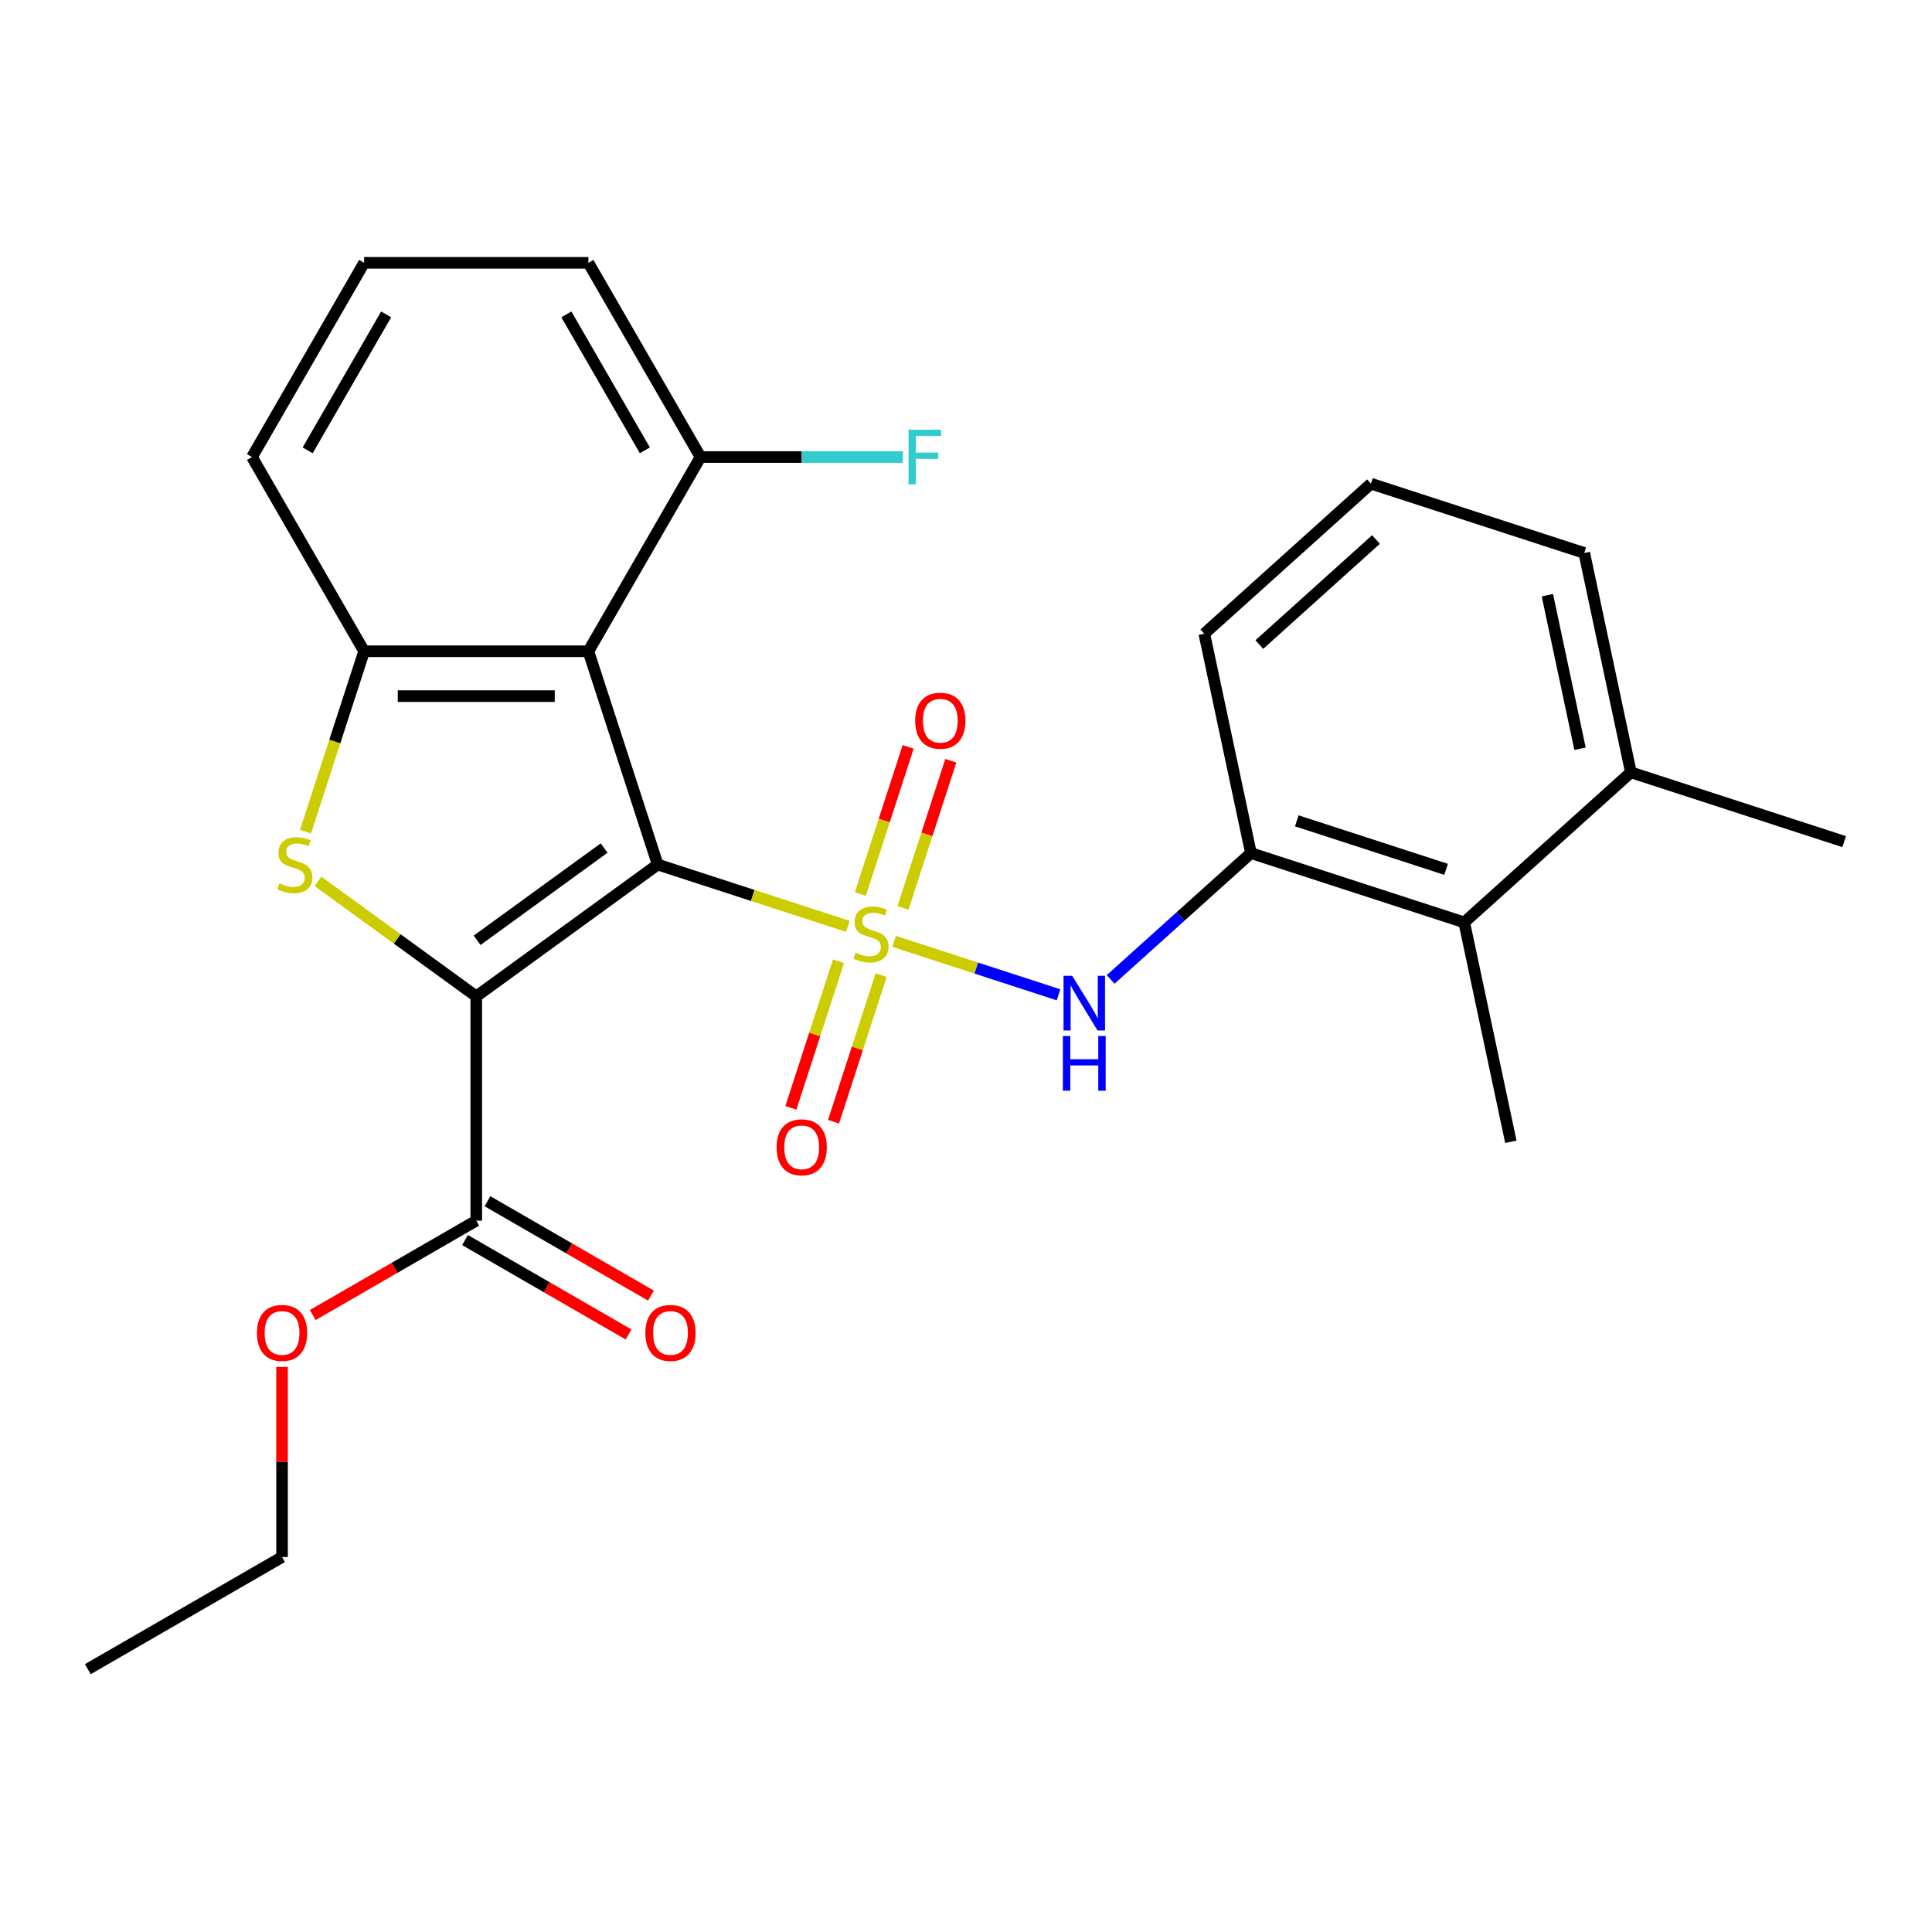 <?xml version='1.0' encoding='iso-8859-1'?>
<svg version='1.1' baseProfile='full'
              xmlns='http://www.w3.org/2000/svg'
                      xmlns:rdkit='http://www.rdkit.org/xml'
                      xmlns:xlink='http://www.w3.org/1999/xlink'
                  xml:space='preserve'
width='1000px' height='1000px' viewBox='0 0 1000 1000'>
<!-- END OF HEADER -->
<rect style='opacity:1.0;fill:#FFFFFF;stroke:none' width='1000' height='1000' x='0' y='0'> </rect>
<path class='bond-0' d='M 340.422,447.492 L 389.63,463.481' style='fill:none;fill-rule:evenodd;stroke:#000000;stroke-width:6px;stroke-linecap:butt;stroke-linejoin:miter;stroke-opacity:1' />
<path class='bond-0' d='M 389.63,463.481 L 438.839,479.47' style='fill:none;fill-rule:evenodd;stroke:#CCCC00;stroke-width:6px;stroke-linecap:butt;stroke-linejoin:miter;stroke-opacity:1' />
<path class='bond-1' d='M 340.422,447.492 L 246.511,515.723' style='fill:none;fill-rule:evenodd;stroke:#000000;stroke-width:6px;stroke-linecap:butt;stroke-linejoin:miter;stroke-opacity:1' />
<path class='bond-1' d='M 312.689,438.945 L 246.952,486.706' style='fill:none;fill-rule:evenodd;stroke:#000000;stroke-width:6px;stroke-linecap:butt;stroke-linejoin:miter;stroke-opacity:1' />
<path class='bond-3' d='M 340.422,447.492 L 304.551,337.094' style='fill:none;fill-rule:evenodd;stroke:#000000;stroke-width:6px;stroke-linecap:butt;stroke-linejoin:miter;stroke-opacity:1' />
<path class='bond-5' d='M 462.803,487.256 L 505.347,501.08' style='fill:none;fill-rule:evenodd;stroke:#CCCC00;stroke-width:6px;stroke-linecap:butt;stroke-linejoin:miter;stroke-opacity:1' />
<path class='bond-5' d='M 505.347,501.08 L 547.892,514.904' style='fill:none;fill-rule:evenodd;stroke:#0000FF;stroke-width:6px;stroke-linecap:butt;stroke-linejoin:miter;stroke-opacity:1' />
<path class='bond-8' d='M 434.003,497.558 L 421.678,535.489' style='fill:none;fill-rule:evenodd;stroke:#CCCC00;stroke-width:6px;stroke-linecap:butt;stroke-linejoin:miter;stroke-opacity:1' />
<path class='bond-8' d='M 421.678,535.489 L 409.354,573.42' style='fill:none;fill-rule:evenodd;stroke:#FF0000;stroke-width:6px;stroke-linecap:butt;stroke-linejoin:miter;stroke-opacity:1' />
<path class='bond-8' d='M 456.083,504.732 L 443.758,542.663' style='fill:none;fill-rule:evenodd;stroke:#CCCC00;stroke-width:6px;stroke-linecap:butt;stroke-linejoin:miter;stroke-opacity:1' />
<path class='bond-8' d='M 443.758,542.663 L 431.434,580.594' style='fill:none;fill-rule:evenodd;stroke:#FF0000;stroke-width:6px;stroke-linecap:butt;stroke-linejoin:miter;stroke-opacity:1' />
<path class='bond-9' d='M 467.391,469.928 L 479.765,431.847' style='fill:none;fill-rule:evenodd;stroke:#CCCC00;stroke-width:6px;stroke-linecap:butt;stroke-linejoin:miter;stroke-opacity:1' />
<path class='bond-9' d='M 479.765,431.847 L 492.138,393.766' style='fill:none;fill-rule:evenodd;stroke:#FF0000;stroke-width:6px;stroke-linecap:butt;stroke-linejoin:miter;stroke-opacity:1' />
<path class='bond-9' d='M 445.312,462.754 L 457.685,424.673' style='fill:none;fill-rule:evenodd;stroke:#CCCC00;stroke-width:6px;stroke-linecap:butt;stroke-linejoin:miter;stroke-opacity:1' />
<path class='bond-9' d='M 457.685,424.673 L 470.058,386.592' style='fill:none;fill-rule:evenodd;stroke:#FF0000;stroke-width:6px;stroke-linecap:butt;stroke-linejoin:miter;stroke-opacity:1' />
<path class='bond-2' d='M 246.511,515.723 L 205.547,485.96' style='fill:none;fill-rule:evenodd;stroke:#000000;stroke-width:6px;stroke-linecap:butt;stroke-linejoin:miter;stroke-opacity:1' />
<path class='bond-2' d='M 205.547,485.96 L 164.582,456.198' style='fill:none;fill-rule:evenodd;stroke:#CCCC00;stroke-width:6px;stroke-linecap:butt;stroke-linejoin:miter;stroke-opacity:1' />
<path class='bond-6' d='M 246.511,515.723 L 246.511,631.803' style='fill:none;fill-rule:evenodd;stroke:#000000;stroke-width:6px;stroke-linecap:butt;stroke-linejoin:miter;stroke-opacity:1' />
<path class='bond-26' d='M 158.131,430.47 L 173.301,383.782' style='fill:none;fill-rule:evenodd;stroke:#CCCC00;stroke-width:6px;stroke-linecap:butt;stroke-linejoin:miter;stroke-opacity:1' />
<path class='bond-26' d='M 173.301,383.782 L 188.471,337.094' style='fill:none;fill-rule:evenodd;stroke:#000000;stroke-width:6px;stroke-linecap:butt;stroke-linejoin:miter;stroke-opacity:1' />
<path class='bond-4' d='M 304.551,337.094 L 188.471,337.094' style='fill:none;fill-rule:evenodd;stroke:#000000;stroke-width:6px;stroke-linecap:butt;stroke-linejoin:miter;stroke-opacity:1' />
<path class='bond-4' d='M 287.139,360.31 L 205.883,360.31' style='fill:none;fill-rule:evenodd;stroke:#000000;stroke-width:6px;stroke-linecap:butt;stroke-linejoin:miter;stroke-opacity:1' />
<path class='bond-11' d='M 304.551,337.094 L 362.591,236.565' style='fill:none;fill-rule:evenodd;stroke:#000000;stroke-width:6px;stroke-linecap:butt;stroke-linejoin:miter;stroke-opacity:1' />
<path class='bond-16' d='M 188.471,337.094 L 130.431,236.565' style='fill:none;fill-rule:evenodd;stroke:#000000;stroke-width:6px;stroke-linecap:butt;stroke-linejoin:miter;stroke-opacity:1' />
<path class='bond-7' d='M 574.861,506.951 L 611.173,474.256' style='fill:none;fill-rule:evenodd;stroke:#0000FF;stroke-width:6px;stroke-linecap:butt;stroke-linejoin:miter;stroke-opacity:1' />
<path class='bond-7' d='M 611.173,474.256 L 647.484,441.561' style='fill:none;fill-rule:evenodd;stroke:#000000;stroke-width:6px;stroke-linecap:butt;stroke-linejoin:miter;stroke-opacity:1' />
<path class='bond-12' d='M 240.707,641.856 L 283.02,666.285' style='fill:none;fill-rule:evenodd;stroke:#000000;stroke-width:6px;stroke-linecap:butt;stroke-linejoin:miter;stroke-opacity:1' />
<path class='bond-12' d='M 283.02,666.285 L 325.333,690.715' style='fill:none;fill-rule:evenodd;stroke:#FF0000;stroke-width:6px;stroke-linecap:butt;stroke-linejoin:miter;stroke-opacity:1' />
<path class='bond-12' d='M 252.315,621.75 L 294.628,646.179' style='fill:none;fill-rule:evenodd;stroke:#000000;stroke-width:6px;stroke-linecap:butt;stroke-linejoin:miter;stroke-opacity:1' />
<path class='bond-12' d='M 294.628,646.179 L 336.941,670.609' style='fill:none;fill-rule:evenodd;stroke:#FF0000;stroke-width:6px;stroke-linecap:butt;stroke-linejoin:miter;stroke-opacity:1' />
<path class='bond-14' d='M 246.511,631.803 L 204.198,656.232' style='fill:none;fill-rule:evenodd;stroke:#000000;stroke-width:6px;stroke-linecap:butt;stroke-linejoin:miter;stroke-opacity:1' />
<path class='bond-14' d='M 204.198,656.232 L 161.885,680.662' style='fill:none;fill-rule:evenodd;stroke:#FF0000;stroke-width:6px;stroke-linecap:butt;stroke-linejoin:miter;stroke-opacity:1' />
<path class='bond-10' d='M 647.484,441.561 L 757.882,477.432' style='fill:none;fill-rule:evenodd;stroke:#000000;stroke-width:6px;stroke-linecap:butt;stroke-linejoin:miter;stroke-opacity:1' />
<path class='bond-10' d='M 671.218,424.862 L 748.497,449.972' style='fill:none;fill-rule:evenodd;stroke:#000000;stroke-width:6px;stroke-linecap:butt;stroke-linejoin:miter;stroke-opacity:1' />
<path class='bond-17' d='M 647.484,441.561 L 623.349,328.018' style='fill:none;fill-rule:evenodd;stroke:#000000;stroke-width:6px;stroke-linecap:butt;stroke-linejoin:miter;stroke-opacity:1' />
<path class='bond-13' d='M 757.882,477.432 L 844.147,399.759' style='fill:none;fill-rule:evenodd;stroke:#000000;stroke-width:6px;stroke-linecap:butt;stroke-linejoin:miter;stroke-opacity:1' />
<path class='bond-20' d='M 757.882,477.432 L 782.017,590.975' style='fill:none;fill-rule:evenodd;stroke:#000000;stroke-width:6px;stroke-linecap:butt;stroke-linejoin:miter;stroke-opacity:1' />
<path class='bond-15' d='M 362.591,236.565 L 414.97,236.565' style='fill:none;fill-rule:evenodd;stroke:#000000;stroke-width:6px;stroke-linecap:butt;stroke-linejoin:miter;stroke-opacity:1' />
<path class='bond-15' d='M 414.97,236.565 L 467.349,236.565' style='fill:none;fill-rule:evenodd;stroke:#33CCCC;stroke-width:6px;stroke-linecap:butt;stroke-linejoin:miter;stroke-opacity:1' />
<path class='bond-21' d='M 362.591,236.565 L 304.551,136.037' style='fill:none;fill-rule:evenodd;stroke:#000000;stroke-width:6px;stroke-linecap:butt;stroke-linejoin:miter;stroke-opacity:1' />
<path class='bond-21' d='M 333.78,233.094 L 293.152,162.724' style='fill:none;fill-rule:evenodd;stroke:#000000;stroke-width:6px;stroke-linecap:butt;stroke-linejoin:miter;stroke-opacity:1' />
<path class='bond-23' d='M 844.147,399.759 L 954.545,435.63' style='fill:none;fill-rule:evenodd;stroke:#000000;stroke-width:6px;stroke-linecap:butt;stroke-linejoin:miter;stroke-opacity:1' />
<path class='bond-28' d='M 844.147,399.759 L 820.012,286.216' style='fill:none;fill-rule:evenodd;stroke:#000000;stroke-width:6px;stroke-linecap:butt;stroke-linejoin:miter;stroke-opacity:1' />
<path class='bond-28' d='M 817.818,387.554 L 800.924,308.074' style='fill:none;fill-rule:evenodd;stroke:#000000;stroke-width:6px;stroke-linecap:butt;stroke-linejoin:miter;stroke-opacity:1' />
<path class='bond-24' d='M 145.983,707.505 L 145.983,756.714' style='fill:none;fill-rule:evenodd;stroke:#FF0000;stroke-width:6px;stroke-linecap:butt;stroke-linejoin:miter;stroke-opacity:1' />
<path class='bond-24' d='M 145.983,756.714 L 145.983,805.923' style='fill:none;fill-rule:evenodd;stroke:#000000;stroke-width:6px;stroke-linecap:butt;stroke-linejoin:miter;stroke-opacity:1' />
<path class='bond-27' d='M 130.431,236.565 L 188.471,136.037' style='fill:none;fill-rule:evenodd;stroke:#000000;stroke-width:6px;stroke-linecap:butt;stroke-linejoin:miter;stroke-opacity:1' />
<path class='bond-27' d='M 159.243,233.094 L 199.871,162.724' style='fill:none;fill-rule:evenodd;stroke:#000000;stroke-width:6px;stroke-linecap:butt;stroke-linejoin:miter;stroke-opacity:1' />
<path class='bond-19' d='M 623.349,328.018 L 709.614,250.345' style='fill:none;fill-rule:evenodd;stroke:#000000;stroke-width:6px;stroke-linecap:butt;stroke-linejoin:miter;stroke-opacity:1' />
<path class='bond-19' d='M 651.823,333.62 L 712.208,279.249' style='fill:none;fill-rule:evenodd;stroke:#000000;stroke-width:6px;stroke-linecap:butt;stroke-linejoin:miter;stroke-opacity:1' />
<path class='bond-18' d='M 188.471,136.037 L 304.551,136.037' style='fill:none;fill-rule:evenodd;stroke:#000000;stroke-width:6px;stroke-linecap:butt;stroke-linejoin:miter;stroke-opacity:1' />
<path class='bond-22' d='M 709.614,250.345 L 820.012,286.216' style='fill:none;fill-rule:evenodd;stroke:#000000;stroke-width:6px;stroke-linecap:butt;stroke-linejoin:miter;stroke-opacity:1' />
<path class='bond-25' d='M 145.983,805.923 L 45.455,863.963' style='fill:none;fill-rule:evenodd;stroke:#000000;stroke-width:6px;stroke-linecap:butt;stroke-linejoin:miter;stroke-opacity:1' />
<path  class='atom-1' d='M 442.821 493.083
Q 443.141 493.203, 444.461 493.763
Q 445.781 494.323, 447.221 494.683
Q 448.701 495.003, 450.141 495.003
Q 452.821 495.003, 454.381 493.723
Q 455.941 492.403, 455.941 490.123
Q 455.941 488.563, 455.141 487.603
Q 454.381 486.643, 453.181 486.123
Q 451.981 485.603, 449.981 485.003
Q 447.461 484.243, 445.941 483.523
Q 444.461 482.803, 443.381 481.283
Q 442.341 479.763, 442.341 477.203
Q 442.341 473.643, 444.741 471.443
Q 447.181 469.243, 451.981 469.243
Q 455.261 469.243, 458.981 470.803
L 458.061 473.883
Q 454.661 472.483, 452.101 472.483
Q 449.341 472.483, 447.821 473.643
Q 446.301 474.763, 446.341 476.723
Q 446.341 478.243, 447.101 479.163
Q 447.901 480.083, 449.021 480.603
Q 450.181 481.123, 452.101 481.723
Q 454.661 482.523, 456.181 483.323
Q 457.701 484.123, 458.781 485.763
Q 459.901 487.363, 459.901 490.123
Q 459.901 494.043, 457.261 496.163
Q 454.661 498.243, 450.301 498.243
Q 447.781 498.243, 445.861 497.683
Q 443.981 497.163, 441.741 496.243
L 442.821 493.083
' fill='#CCCC00'/>
<path  class='atom-3' d='M 144.6 457.212
Q 144.92 457.332, 146.24 457.892
Q 147.56 458.452, 149 458.812
Q 150.48 459.132, 151.92 459.132
Q 154.6 459.132, 156.16 457.852
Q 157.72 456.532, 157.72 454.252
Q 157.72 452.692, 156.92 451.732
Q 156.16 450.772, 154.96 450.252
Q 153.76 449.732, 151.76 449.132
Q 149.24 448.372, 147.72 447.652
Q 146.24 446.932, 145.16 445.412
Q 144.12 443.892, 144.12 441.332
Q 144.12 437.772, 146.52 435.572
Q 148.96 433.372, 153.76 433.372
Q 157.04 433.372, 160.76 434.932
L 159.84 438.012
Q 156.44 436.612, 153.88 436.612
Q 151.12 436.612, 149.6 437.772
Q 148.08 438.892, 148.12 440.852
Q 148.12 442.372, 148.88 443.292
Q 149.68 444.212, 150.8 444.732
Q 151.96 445.252, 153.88 445.852
Q 156.44 446.652, 157.96 447.452
Q 159.48 448.252, 160.56 449.892
Q 161.68 451.492, 161.68 454.252
Q 161.68 458.172, 159.04 460.292
Q 156.44 462.372, 152.08 462.372
Q 149.56 462.372, 147.64 461.812
Q 145.76 461.292, 143.52 460.372
L 144.6 457.212
' fill='#CCCC00'/>
<path  class='atom-6' d='M 554.959 505.074
L 564.239 520.074
Q 565.159 521.554, 566.639 524.234
Q 568.119 526.914, 568.199 527.074
L 568.199 505.074
L 571.959 505.074
L 571.959 533.394
L 568.079 533.394
L 558.119 516.994
Q 556.959 515.074, 555.719 512.874
Q 554.519 510.674, 554.159 509.994
L 554.159 533.394
L 550.479 533.394
L 550.479 505.074
L 554.959 505.074
' fill='#0000FF'/>
<path  class='atom-6' d='M 550.139 536.226
L 553.979 536.226
L 553.979 548.266
L 568.459 548.266
L 568.459 536.226
L 572.299 536.226
L 572.299 564.546
L 568.459 564.546
L 568.459 551.466
L 553.979 551.466
L 553.979 564.546
L 550.139 564.546
L 550.139 536.226
' fill='#0000FF'/>
<path  class='atom-9' d='M 401.95 593.842
Q 401.95 587.042, 405.31 583.242
Q 408.67 579.442, 414.95 579.442
Q 421.23 579.442, 424.59 583.242
Q 427.95 587.042, 427.95 593.842
Q 427.95 600.722, 424.55 604.642
Q 421.15 608.522, 414.95 608.522
Q 408.71 608.522, 405.31 604.642
Q 401.95 600.762, 401.95 593.842
M 414.95 605.322
Q 419.27 605.322, 421.59 602.442
Q 423.95 599.522, 423.95 593.842
Q 423.95 588.282, 421.59 585.482
Q 419.27 582.642, 414.95 582.642
Q 410.63 582.642, 408.27 585.442
Q 405.95 588.242, 405.95 593.842
Q 405.95 599.562, 408.27 602.442
Q 410.63 605.322, 414.95 605.322
' fill='#FF0000'/>
<path  class='atom-10' d='M 473.691 373.044
Q 473.691 366.244, 477.051 362.444
Q 480.411 358.644, 486.691 358.644
Q 492.971 358.644, 496.331 362.444
Q 499.691 366.244, 499.691 373.044
Q 499.691 379.924, 496.291 383.844
Q 492.891 387.724, 486.691 387.724
Q 480.451 387.724, 477.051 383.844
Q 473.691 379.964, 473.691 373.044
M 486.691 384.524
Q 491.011 384.524, 493.331 381.644
Q 495.691 378.724, 495.691 373.044
Q 495.691 367.484, 493.331 364.684
Q 491.011 361.844, 486.691 361.844
Q 482.371 361.844, 480.011 364.644
Q 477.691 367.444, 477.691 373.044
Q 477.691 378.764, 480.011 381.644
Q 482.371 384.524, 486.691 384.524
' fill='#FF0000'/>
<path  class='atom-13' d='M 334.039 689.923
Q 334.039 683.123, 337.399 679.323
Q 340.759 675.523, 347.039 675.523
Q 353.319 675.523, 356.679 679.323
Q 360.039 683.123, 360.039 689.923
Q 360.039 696.803, 356.639 700.723
Q 353.239 704.603, 347.039 704.603
Q 340.799 704.603, 337.399 700.723
Q 334.039 696.843, 334.039 689.923
M 347.039 701.403
Q 351.359 701.403, 353.679 698.523
Q 356.039 695.603, 356.039 689.923
Q 356.039 684.363, 353.679 681.563
Q 351.359 678.723, 347.039 678.723
Q 342.719 678.723, 340.359 681.523
Q 338.039 684.323, 338.039 689.923
Q 338.039 695.643, 340.359 698.523
Q 342.719 701.403, 347.039 701.403
' fill='#FF0000'/>
<path  class='atom-15' d='M 132.983 689.923
Q 132.983 683.123, 136.343 679.323
Q 139.703 675.523, 145.983 675.523
Q 152.263 675.523, 155.623 679.323
Q 158.983 683.123, 158.983 689.923
Q 158.983 696.803, 155.583 700.723
Q 152.183 704.603, 145.983 704.603
Q 139.743 704.603, 136.343 700.723
Q 132.983 696.843, 132.983 689.923
M 145.983 701.403
Q 150.303 701.403, 152.623 698.523
Q 154.983 695.603, 154.983 689.923
Q 154.983 684.363, 152.623 681.563
Q 150.303 678.723, 145.983 678.723
Q 141.663 678.723, 139.303 681.523
Q 136.983 684.323, 136.983 689.923
Q 136.983 695.643, 139.303 698.523
Q 141.663 701.403, 145.983 701.403
' fill='#FF0000'/>
<path  class='atom-16' d='M 470.251 222.405
L 487.091 222.405
L 487.091 225.645
L 474.051 225.645
L 474.051 234.245
L 485.651 234.245
L 485.651 237.525
L 474.051 237.525
L 474.051 250.725
L 470.251 250.725
L 470.251 222.405
' fill='#33CCCC'/>
</svg>
